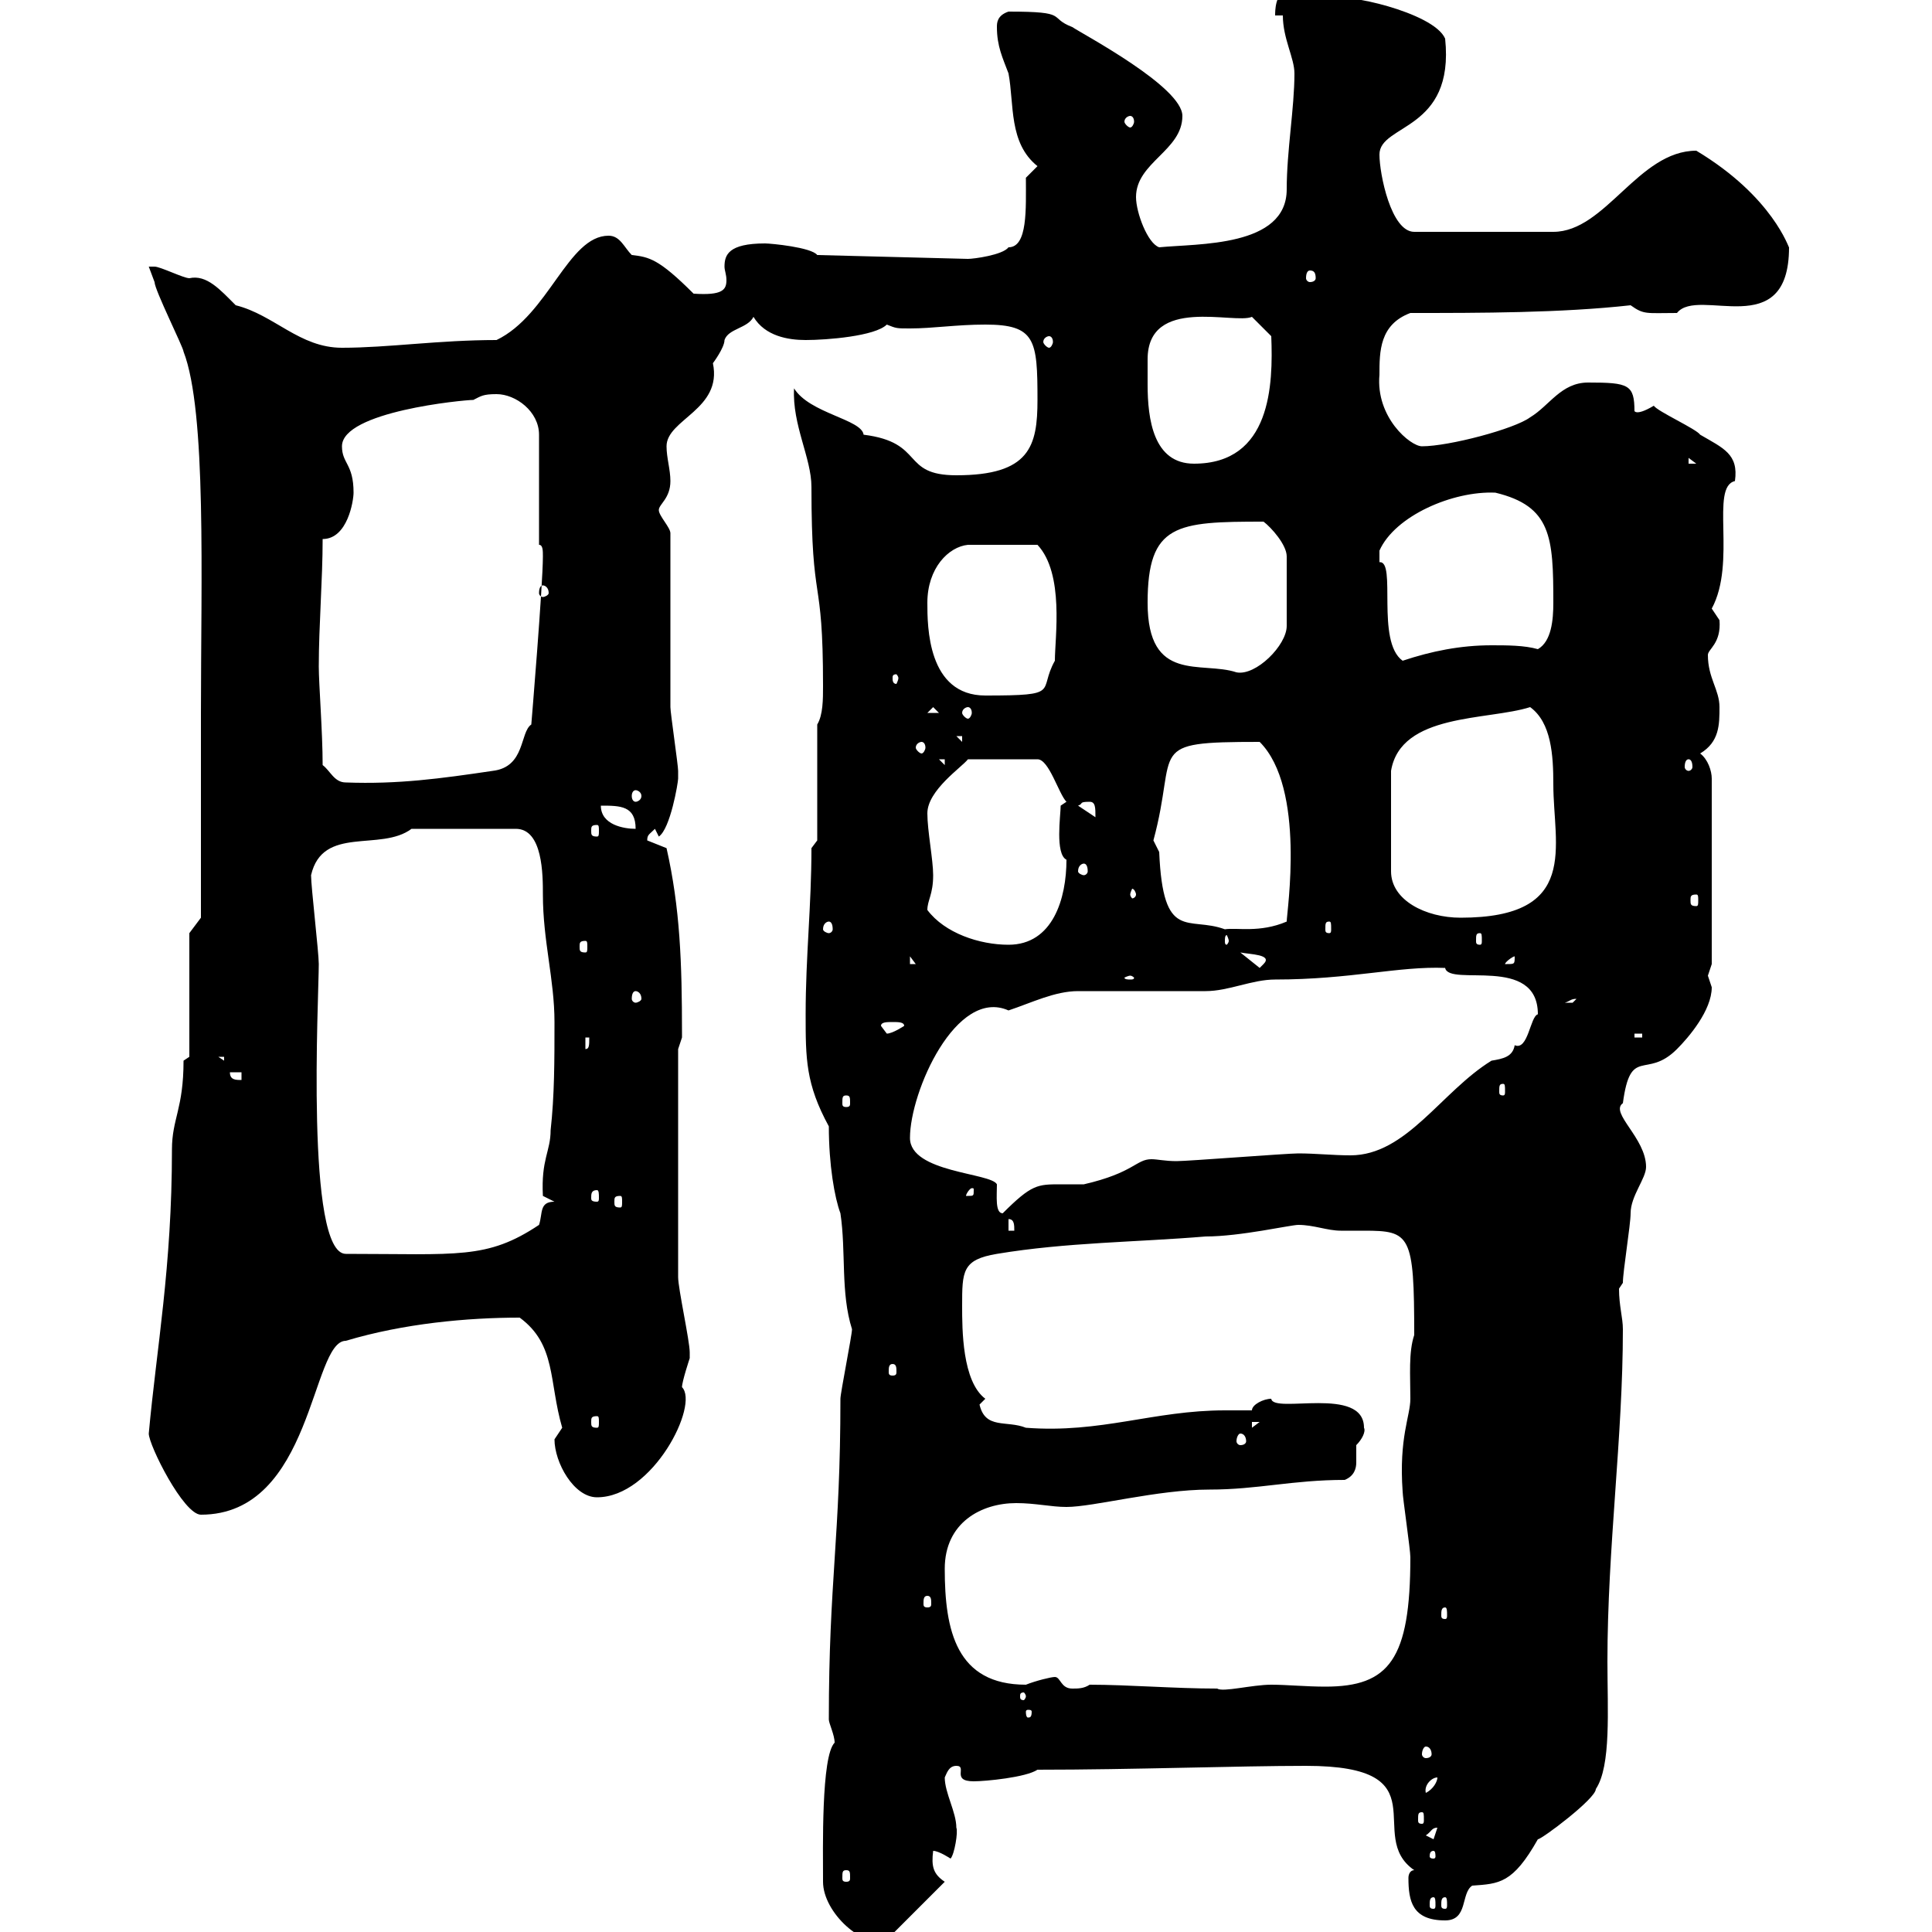 <svg xmlns="http://www.w3.org/2000/svg" xmlns:xlink="http://www.w3.org/1999/xlink" width="300" height="300"><path d="M127.80 292.20C127.80 297 134.10 302.70 137.70 301.20L146.70 292.20C144.90 291 144.60 289.80 144.90 287.40C145.80 287.40 147.60 288.60 147.60 288.60C148.20 288 148.80 284.40 148.50 283.80C148.50 281.40 146.70 278.40 146.70 276C147 275.40 147.30 274.20 148.50 274.20C150.30 274.20 147.60 276.60 151.20 276.60C153 276.60 159.30 276 161.10 274.80C175.80 274.80 192.30 274.20 202.80 274.20C224.10 274.20 211.80 285 219.60 290.40C219 290.40 218.70 291 218.70 291.60C218.70 295.20 219.30 298.20 224.40 298.20C228 298.20 226.80 294 228.60 292.80C232.80 292.50 234.90 292.50 238.80 285.60C239.40 285.60 247.80 279.30 247.80 277.80C250.20 274.20 249.60 265.50 249.60 258C249.60 240.30 252 223.20 252 206.40C252 204.60 251.40 202.80 251.40 200.10C251.40 200.10 252 199.20 252 199.20C252 197.40 253.20 190.20 253.20 188.40C253.20 185.70 255.60 183 255.60 181.20C255.60 176.70 249.90 172.80 252 171.30C253.20 162.30 255.60 167.70 260.40 162.90C262.20 161.10 265.80 156.90 265.80 153.30C265.80 153.30 265.20 151.50 265.20 151.50C265.20 151.50 265.80 149.70 265.80 149.70L265.80 120.90C265.80 119.70 265.20 117.90 264 117C267 115.20 267 112.50 267 109.80C267 107.10 265.20 105.30 265.20 101.70C265.20 100.80 267.30 99.90 267 96.30C267 96.30 265.80 94.50 265.80 94.50C269.70 87.30 265.50 75.60 269.40 74.70C270 70.50 267.60 69.60 264 67.50C263.40 66.60 257.40 63.90 256.80 63C253.80 64.80 253.80 63.60 253.80 63.90C253.80 59.70 252.90 59.40 246.60 59.40C242.40 59.40 240.60 63 237.60 64.80C235.20 66.60 225 69.30 220.80 69.30C219 69.30 213.60 64.80 214.20 58.20C214.20 54.60 214.20 50.40 219 48.60C229.80 48.60 242.40 48.60 253.20 47.40C255.30 48.90 255.60 48.60 260.40 48.60C263.70 44.40 277.80 53.40 277.80 38.40C277.80 38.70 275.40 30.60 263.40 23.40C254.40 23.40 249.30 36 241.20 36L219.60 36C216 36 214.20 27 214.20 24C214.20 19.20 225.90 20.40 224.40 6C222.60 1.80 207.90-1.20 208.20 0C208.20 0 207-1.20 207-1.20L199.80-1.20C198-1.20 198 1.80 198 2.40L199.20 2.40C199.20 6 201 9 201 11.40C201 16.80 199.80 23.40 199.80 29.40C199.80 38.40 186 37.80 180 38.40C178.20 37.80 176.40 33 176.40 30.60C176.40 25.20 183.60 23.40 183.60 18C183.60 13.50 168.30 5.40 166.50 4.20C162.60 2.70 166.20 1.80 156.60 1.80C154.80 2.40 154.80 3.60 154.80 4.20C154.80 7.20 155.70 9 156.60 11.40C157.50 16.20 156.60 22.20 161.10 25.80L159.30 27.60C159.30 32.40 159.60 38.40 156.60 38.40C155.70 39.60 151.20 40.20 150.30 40.20L126.90 39.60C126 38.40 119.70 37.80 118.80 37.80C113.10 37.80 112.50 39.60 112.50 41.40C112.50 42 112.80 42.60 112.80 43.50C112.80 45 112.20 45.90 107.70 45.60C102.30 40.20 100.80 39.90 98.10 39.60C96.90 38.40 96.30 36.60 94.50 36.60C88.20 36.60 85.20 48.90 77.10 52.80C68.10 52.80 60.30 54 53.10 54C46.50 54 42.60 48.90 36.60 47.40C34.20 45 32.10 42.60 29.40 43.20C28.50 43.20 24.90 41.40 24 41.40C23.10 41.40 23.10 41.40 23.10 41.40C23.10 41.40 24 43.80 24 43.80C24 45 28.50 54 28.50 54.60C32.10 63.90 31.20 90 31.20 110.70L31.20 142.50L29.40 144.90L29.40 164.10L28.50 164.70C28.50 172.20 26.70 173.70 26.70 178.50C26.70 196.80 24.30 209.40 23.10 222.60C23.10 224.40 28.50 235.20 31.20 235.20C48.60 235.20 48.30 208.20 53.70 208.20C62.70 205.50 72.60 204.60 80.70 204.60C86.40 208.80 85.20 214.50 87.30 221.70C87.30 221.70 86.10 223.50 86.10 223.50C86.10 227.10 89.10 232.50 92.70 232.50C101.40 232.50 108.60 218.10 105.90 215.40C105.90 214.50 107.10 210.90 107.10 210.90C107.10 210 107.10 210 107.10 210C107.10 208.20 105.30 200.10 105.30 198.30L105.30 162.90C105.30 162.90 105.90 161.10 105.90 161.10C105.90 160.50 105.90 160.50 105.90 160.50C105.90 149.40 105.60 141 103.50 131.70C103.50 131.70 100.50 130.50 100.50 130.50C100.50 129.60 100.80 129.60 101.70 128.70L102.30 129.90C104.10 128.70 105.30 121.50 105.30 120.90C105.30 119.70 105.30 119.70 105.30 119.70C105.30 118.80 104.10 110.70 104.10 109.80C104.10 105.30 104.10 86.40 104.10 82.80C104.10 81.90 102.30 80.10 102.30 79.20C102.30 78.30 104.10 77.40 104.10 74.70C104.10 72.90 103.50 71.10 103.50 69.30C103.50 65.10 112.20 63.60 110.70 56.40C110.70 56.40 112.50 54 112.50 52.80C113.10 51 116.10 51 117 49.20C118.80 52.20 122.40 52.80 125.10 52.80C128.40 52.80 135.90 52.20 137.70 50.40C139.20 51 139.20 51 141.30 51C144.90 51 148.50 50.40 153 50.40C160.80 50.40 161.10 52.80 161.10 62.10C161.10 69.30 159.90 73.80 148.50 73.80C139.80 73.80 143.70 68.70 134.10 67.50C133.80 65.10 125.70 64.20 123.30 60.30C123 66 126 71.10 126 75.60C126 94.80 127.80 88.50 127.80 106.50C127.80 108.60 127.80 111 126.90 112.50L126.90 130.50L126 131.70C126 140.70 125.10 148.50 125.10 157.50C125.10 164.40 125.10 168.30 128.70 174.90C128.70 180.90 129.60 186 130.50 188.40C131.40 194.40 130.50 200.70 132.30 206.40C132.30 207.30 130.50 216.30 130.50 217.20C130.50 238.80 128.70 245.40 128.70 267C128.70 267.60 129.60 269.40 129.60 270.60C127.50 272.70 127.80 287.10 127.80 292.20ZM222.60 294.60C222.90 294.60 222.90 295.20 222.90 295.80C222.90 296.10 222.90 296.40 222.60 296.40C222 296.40 222 296.10 222 295.80C222 295.20 222 294.60 222.60 294.60ZM224.40 294.60C224.70 294.60 224.70 295.20 224.70 295.80C224.70 296.10 224.70 296.40 224.40 296.40C223.80 296.40 223.80 296.10 223.80 295.80C223.80 295.20 223.80 294.60 224.40 294.60ZM131.40 290.40C132 290.40 132 290.70 132 291.60C132 291.90 132 292.20 131.40 292.20C130.80 292.20 130.80 291.90 130.80 291.60C130.80 290.70 130.80 290.40 131.40 290.40ZM222.60 287.40C222.90 287.40 222.90 288 222.90 288.30C222.90 288.30 222.90 288.60 222.60 288.60C222 288.60 222 288.30 222 288.30C222 288 222 287.40 222.60 287.40ZM221.40 285C222.30 284.40 222.30 283.80 223.20 283.80L222.60 285.60ZM220.80 281.40C221.10 281.40 221.10 281.70 221.10 282.60C221.10 282.90 221.10 283.20 220.80 283.20C220.20 283.20 220.20 282.90 220.20 282.60C220.20 281.70 220.20 281.40 220.80 281.40ZM223.20 276C223.20 276.60 222.60 277.80 221.40 278.40C221.10 277.20 222.30 276 223.20 276ZM221.40 271.20C222 271.20 222.30 271.80 222.30 272.40C222.30 272.70 222 273 221.40 273C221.10 273 220.80 272.70 220.80 272.40C220.80 271.80 221.10 271.20 221.40 271.20ZM160.20 265.80C160.20 266.70 159.90 266.70 159.60 266.70C159.60 266.70 159.30 266.70 159.30 265.80C159.30 265.50 159.60 265.50 159.60 265.50C159.90 265.50 160.20 265.50 160.20 265.80ZM159.30 263.40C159.30 263.70 159 264 159 264C158.40 264 158.40 263.70 158.40 263.40C158.40 263.10 158.40 262.80 159 262.80C159 262.80 159.30 263.10 159.30 263.40ZM163.80 260.40C163.20 260.40 160.80 261 159.30 261.60C148.50 261.60 146.70 253.20 146.70 243.60C146.70 236.40 152.40 233.40 157.80 233.40C160.80 233.40 163.20 234 165.60 234C169.80 234 179.70 231.30 187.80 231.30C195.30 231.30 200.70 229.80 208.80 229.80C210.30 229.20 210.60 228 210.60 227.10C210.60 226.20 210.60 225.30 210.60 224.40C211.50 223.50 212.10 222.30 211.80 221.70C211.80 215.10 197.70 219.60 197.40 217.20C196.20 217.20 194.40 218.10 194.40 219C193.20 219 191.70 219 190.20 219C179.10 219 171 222.60 159.30 221.70C156.30 220.50 153 222 152.10 218.10C152.10 218.10 153 217.20 153 217.20C149.40 214.50 149.40 206.40 149.40 202.80C149.40 197.40 149.40 195.60 154.80 194.70C165.60 192.90 176.40 192.90 187.20 192C192.60 192 200.40 190.20 201.60 190.20C204 190.20 206.10 191.10 208.20 191.10C208.80 191.10 210.30 191.10 211.80 191.10C219 191.10 219.60 191.70 219.60 207.30C218.70 210 219 213.60 219 217.20C219 219.90 217.20 223.20 217.80 231.60C217.80 232.50 219 240.60 219 241.80C219 257.70 215.70 261.90 205.80 261.90C202.80 261.90 199.80 261.60 197.40 261.60C194.40 261.60 189.90 262.80 189 262.20C182.40 262.20 175.20 261.60 169.20 261.60C168.30 262.20 167.40 262.20 166.50 262.20C164.70 262.20 164.70 260.40 163.80 260.40ZM224.40 249.60C224.70 249.60 224.70 250.20 224.70 250.80C224.70 251.10 224.70 251.40 224.40 251.40C223.80 251.40 223.80 251.10 223.80 250.80C223.80 250.20 223.80 249.60 224.40 249.60ZM144 247.80C144.60 247.80 144.60 248.40 144.60 249C144.60 249.30 144.60 249.60 144 249.60C143.40 249.60 143.40 249.30 143.40 249C143.40 248.40 143.40 247.80 144 247.80ZM192.60 222.60C193.20 222.60 193.50 223.20 193.50 223.80C193.50 224.10 193.20 224.40 192.60 224.40C192.30 224.40 192 224.10 192 223.80C192 223.20 192.30 222.60 192.60 222.60ZM194.40 220.80L195.60 220.80L194.40 221.70ZM92.70 219.90C93 219.90 93 220.20 93 220.80C93 221.40 93 221.70 92.70 221.70C91.80 221.70 91.80 221.40 91.80 220.80C91.80 220.20 91.80 219.90 92.70 219.90ZM138.60 211.80C139.20 211.80 139.20 212.40 139.20 213C139.20 213.30 139.20 213.60 138.60 213.60C138 213.60 138 213.30 138 213C138 212.40 138 211.80 138.60 211.80ZM48.30 135.90C50.10 128.10 59.10 132.30 63.90 128.70L80.10 128.70C84.30 128.70 84.30 135.90 84.30 138.90C84.30 146.10 86.10 152.10 86.10 158.70C86.10 164.70 86.10 170.10 85.50 175.50C85.50 178.80 84 180 84.30 185.70L86.10 186.60C83.70 186.60 84.30 188.40 83.70 190.20C75.60 195.60 71.10 194.70 53.70 194.70C47.40 194.70 49.50 154.80 49.50 149.70C49.50 147.90 48.30 137.70 48.30 135.90ZM156.60 189.30C157.50 189.30 157.50 190.20 157.50 191.10L156.60 191.10ZM141.30 176.70C141.30 169.50 148.50 153.30 156.60 156.90C160.20 155.70 163.80 153.90 167.40 153.90C169.20 153.90 185.40 153.90 187.20 153.90C190.80 153.90 194.40 152.10 198 152.10C209.70 152.10 217.20 150 224.40 150.30C225 153.30 238.80 148.20 238.80 157.50C237.60 157.80 237.30 163.20 235.20 162.30C234.90 164.10 233.40 164.40 231.60 164.70C223.80 169.50 218.40 179.40 209.70 179.40C207 179.40 204.30 179.10 201.60 179.10C199.80 179.10 184.50 180.30 182.70 180.30C180.90 180.30 179.70 180 178.80 180C176.40 180 176.10 182.10 168.30 183.90C167.40 183.90 166.20 183.90 164.70 183.90C161.10 183.90 160.20 183.90 155.70 188.40C154.50 188.40 154.80 185.70 154.80 183.90C153.90 182.10 141.30 182.10 141.30 176.70ZM96.30 185.70C96.60 185.70 96.60 186 96.60 186.60C96.60 187.20 96.60 187.50 96.30 187.50C95.40 187.50 95.40 187.20 95.40 186.60C95.40 186 95.40 185.70 96.30 185.70ZM92.70 184.80C93 184.80 93 185.40 93 186C93 186.30 93 186.60 92.70 186.60C91.80 186.60 91.80 186.30 91.80 186C91.80 185.40 91.80 184.80 92.70 184.80ZM151.20 184.80C151.20 185.70 151.20 185.70 150.30 185.70C150.30 185.70 150 185.70 150 185.70C150 185.40 150.60 184.50 150.90 184.50C151.20 184.50 151.20 184.50 151.20 184.80ZM131.40 170.10C132 170.10 132 170.40 132 171.30C132 171.60 132 171.90 131.40 171.90C130.80 171.90 130.80 171.60 130.80 171.30C130.80 170.40 130.80 170.10 131.40 170.10ZM233.40 168.30C233.70 168.30 233.70 168.60 233.70 169.50C233.70 169.80 233.70 170.10 233.40 170.10C232.80 170.10 232.80 169.80 232.80 169.50C232.80 168.60 232.80 168.30 233.40 168.30ZM35.70 166.50L37.50 166.50L37.50 167.70C36.60 167.70 35.70 167.70 35.70 166.50ZM33.90 164.10L34.80 164.10L34.80 164.70ZM90.90 161.10L91.50 161.10C91.50 162.30 91.50 162.90 90.90 162.90ZM253.80 160.50L255 160.50L255 161.10L253.80 161.10ZM136.80 159.30C136.80 158.70 137.70 158.70 138.60 158.70C139.50 158.70 140.40 158.70 140.40 159.30C140.40 159.30 138.60 160.50 137.70 160.50C137.70 160.50 136.80 159.30 136.80 159.30ZM244.80 155.10C244.80 155.10 244.20 155.70 244.20 155.70C243 155.70 243 155.70 243 155.70C243.90 155.40 243.90 155.10 244.80 155.10ZM98.70 153.90C99 153.90 99.60 154.20 99.60 155.10C99.60 155.40 99 155.70 98.70 155.70C98.40 155.70 98.10 155.40 98.10 155.10C98.10 154.20 98.40 153.90 98.70 153.90ZM175.50 151.50C175.80 151.50 176.10 151.80 176.10 151.80C176.10 152.10 175.80 152.10 175.50 152.10C175.20 152.10 174.60 152.10 174.60 151.80C174.60 151.80 175.20 151.50 175.50 151.50ZM192.60 147.90C194.10 148.20 197.70 148.20 196.20 149.70C196.20 149.70 195.60 150.30 195.60 150.30ZM141.30 148.50L142.20 149.70L141.30 149.70ZM235.20 148.50C235.20 149.70 235.20 149.70 234 149.70C234 149.70 233.70 149.70 233.70 149.70C233.70 149.40 234.90 148.50 235.20 148.50C235.20 148.50 235.20 148.50 235.20 148.50ZM90.90 146.10C91.20 146.10 91.20 146.40 91.20 147C91.20 147.60 91.20 147.90 90.90 147.90C90 147.90 90 147.60 90 147C90 146.40 90 146.10 90.90 146.10ZM144 141.30C144 139.80 144.90 138.90 144.90 135.90C144.90 133.50 144 129 144 126.30C144 122.70 149.40 119.10 150.30 117.90L161.10 117.90C162.90 117.90 164.40 123.30 165.60 124.50L164.70 125.10C164.70 126.60 163.80 132.60 165.60 133.50C165.60 139.50 163.50 146.70 156.60 146.70C152.10 146.70 146.70 144.90 144 141.30ZM190.80 146.10C190.80 146.40 190.50 146.70 190.50 146.70C190.20 146.70 190.20 146.40 190.20 146.10C190.20 145.80 190.20 145.20 190.50 145.20C190.50 145.20 190.80 145.80 190.80 146.10ZM229.80 144.90C230.10 144.90 230.10 145.20 230.10 146.10C230.10 146.40 230.10 146.70 229.80 146.70C229.20 146.70 229.20 146.40 229.20 146.10C229.20 145.20 229.20 144.90 229.80 144.90ZM128.70 143.10C129 143.10 129.30 143.40 129.30 144.30C129.30 144.60 129 144.90 128.70 144.90C128.40 144.90 127.80 144.60 127.80 144.30C127.80 143.40 128.40 143.10 128.70 143.10ZM179.10 130.50C183 116.10 177.60 115.20 195.60 115.20C202.80 122.40 199.80 141.60 199.80 143.10C195.60 144.90 192 144 190.20 144.30C184.50 142.20 180.60 146.40 180 132.30C180 132.30 179.10 130.50 179.10 130.50ZM206.40 143.10C206.70 143.10 206.70 143.40 206.70 144.30C206.70 144.60 206.70 144.90 206.40 144.90C205.80 144.90 205.80 144.60 205.80 144.30C205.80 143.40 205.80 143.10 206.40 143.10ZM216 135.30L216 119.70C217.50 110.70 231 111.90 237.60 109.80C240.90 112.20 241.20 117.30 241.20 121.80C241.20 131.40 245.40 142.50 226.80 142.50C221.40 142.50 216 139.80 216 135.30ZM263.40 138.90C263.70 138.90 263.70 139.20 263.70 139.80C263.70 140.40 263.70 140.70 263.40 140.70C262.50 140.70 262.50 140.40 262.50 139.80C262.50 139.20 262.50 138.90 263.40 138.90ZM176.40 138.90C176.40 139.20 176.10 139.50 175.80 139.50C175.80 139.50 175.50 139.20 175.50 138.90C175.50 138.60 175.80 138 175.80 138C176.10 138 176.40 138.60 176.40 138.90ZM168.30 134.10C168.60 134.10 168.90 134.40 168.90 135.30C168.90 135.60 168.60 135.90 168.30 135.90C168 135.90 167.40 135.60 167.40 135.30C167.40 134.40 168 134.10 168.30 134.10ZM92.70 128.10C93 128.10 93 128.40 93 129C93 129.60 93 129.90 92.70 129.90C91.80 129.90 91.80 129.60 91.80 129C91.80 128.40 91.80 128.10 92.70 128.10ZM93.30 125.10C96.30 125.10 98.70 125.10 98.70 128.70C96.90 128.70 93.30 128.10 93.30 125.10ZM167.40 125.10C168.30 124.80 167.40 124.50 169.20 124.50C170.10 124.50 170.10 125.40 170.10 126.90ZM98.70 122.70C99 122.70 99.60 123 99.60 123.60C99.60 124.20 99 124.50 98.70 124.50C98.40 124.50 98.10 124.20 98.10 123.60C98.10 123 98.40 122.70 98.70 122.70ZM50.10 118.80C50.10 113.70 49.50 106.20 49.50 103.50C49.50 97.20 50.10 90 50.10 83.70C54 83.70 54.90 77.70 54.90 76.50C54.90 72 53.10 72 53.10 69.30C53.10 63.90 72 62.10 73.50 62.10C74.70 61.50 75 61.20 77.10 61.20C80.10 61.20 83.70 63.90 83.70 67.50L83.70 84.60C84.30 84.60 84.30 85.50 84.30 86.40C84.30 90.90 82.50 112.50 82.50 112.50C80.70 113.70 81.60 119.10 76.50 119.70C68.40 120.90 61.80 121.80 53.70 121.50C51.90 121.50 51.30 119.70 50.10 118.80ZM145.80 117.90L146.70 117.90L146.70 118.80ZM262.20 117.90C262.50 117.90 262.80 118.20 262.80 119.10C262.80 119.40 262.50 119.70 262.20 119.70C261.90 119.70 261.60 119.40 261.60 119.10C261.60 118.20 261.90 117.90 262.20 117.90ZM143.10 115.20C143.40 115.20 143.70 115.50 143.70 116.10C143.70 116.40 143.40 117 143.10 117C142.80 117 142.20 116.40 142.20 116.10C142.20 115.50 142.80 115.20 143.10 115.20ZM148.50 114.30L149.40 114.30L149.40 115.20ZM144.90 109.80L145.80 110.70L144 110.70ZM150.30 109.80C150.60 109.80 150.90 110.10 150.90 110.70C150.90 111 150.60 111.60 150.30 111.60C150 111.60 149.40 111 149.40 110.70C149.40 110.10 150 109.80 150.30 109.80ZM144 93.60C144 88.20 147.30 84.90 150.30 84.60L161.10 84.60C165.30 89.10 163.80 99 163.80 102.60C161.10 107.40 165 108 153 108C144 108 144 97.20 144 93.60ZM139.50 105.30C139.50 105.60 139.20 106.20 139.20 106.20C138.60 106.20 138.60 105.60 138.60 105.30C138.60 105 138.60 104.70 139.20 104.70C139.20 104.70 139.50 105 139.50 105.30ZM178.20 93.60C178.20 81.30 182.70 81 196.20 81C197.40 81.90 199.80 84.60 199.80 86.40L199.80 97.20C199.80 100.20 195 105 192 104.40C186.60 102.60 178.20 106.20 178.20 93.60ZM214.20 85.50C216.60 80.10 225.60 76.20 232.20 76.50C240.90 78.60 241.20 83.40 241.20 93.60C241.20 96.30 240.90 99.60 238.80 100.80C236.70 100.20 234 100.20 231.60 100.20C226.80 100.20 222.30 101.10 217.80 102.60C213.60 99.60 216.90 87 214.20 87.30C214.20 87.30 214.20 86.40 214.20 85.50ZM84.30 90.90C84.60 90.90 85.20 91.20 85.20 92.10C85.20 92.40 84.60 92.70 84.30 92.70C84 92.70 83.70 92.40 83.70 92.10C83.70 91.20 84 90.90 84.30 90.90ZM178.20 55.80C178.20 45.90 191.70 50.40 194.40 49.20L197.40 52.20C197.70 59.70 197.40 72 185.40 72C179.10 72 178.20 65.10 178.20 59.70C178.20 58.20 178.20 56.70 178.20 55.80ZM262.20 71.10L263.40 72L262.20 72ZM162.90 52.20C163.20 52.20 163.50 52.50 163.50 53.10C163.50 53.40 163.20 54 162.90 54C162.60 54 162 53.40 162 53.10C162 52.50 162.60 52.20 162.90 52.20ZM203.40 42C204 42 204.30 42.30 204.30 43.20C204.30 43.50 204 43.80 203.40 43.80C203.10 43.80 202.80 43.50 202.80 43.20C202.80 42.30 203.10 42 203.40 42ZM175.50 18C175.80 18 176.10 18.30 176.10 18.90C176.10 19.20 175.80 19.80 175.50 19.80C175.20 19.80 174.60 19.20 174.60 18.90C174.60 18.30 175.20 18 175.50 18Z"/></svg>